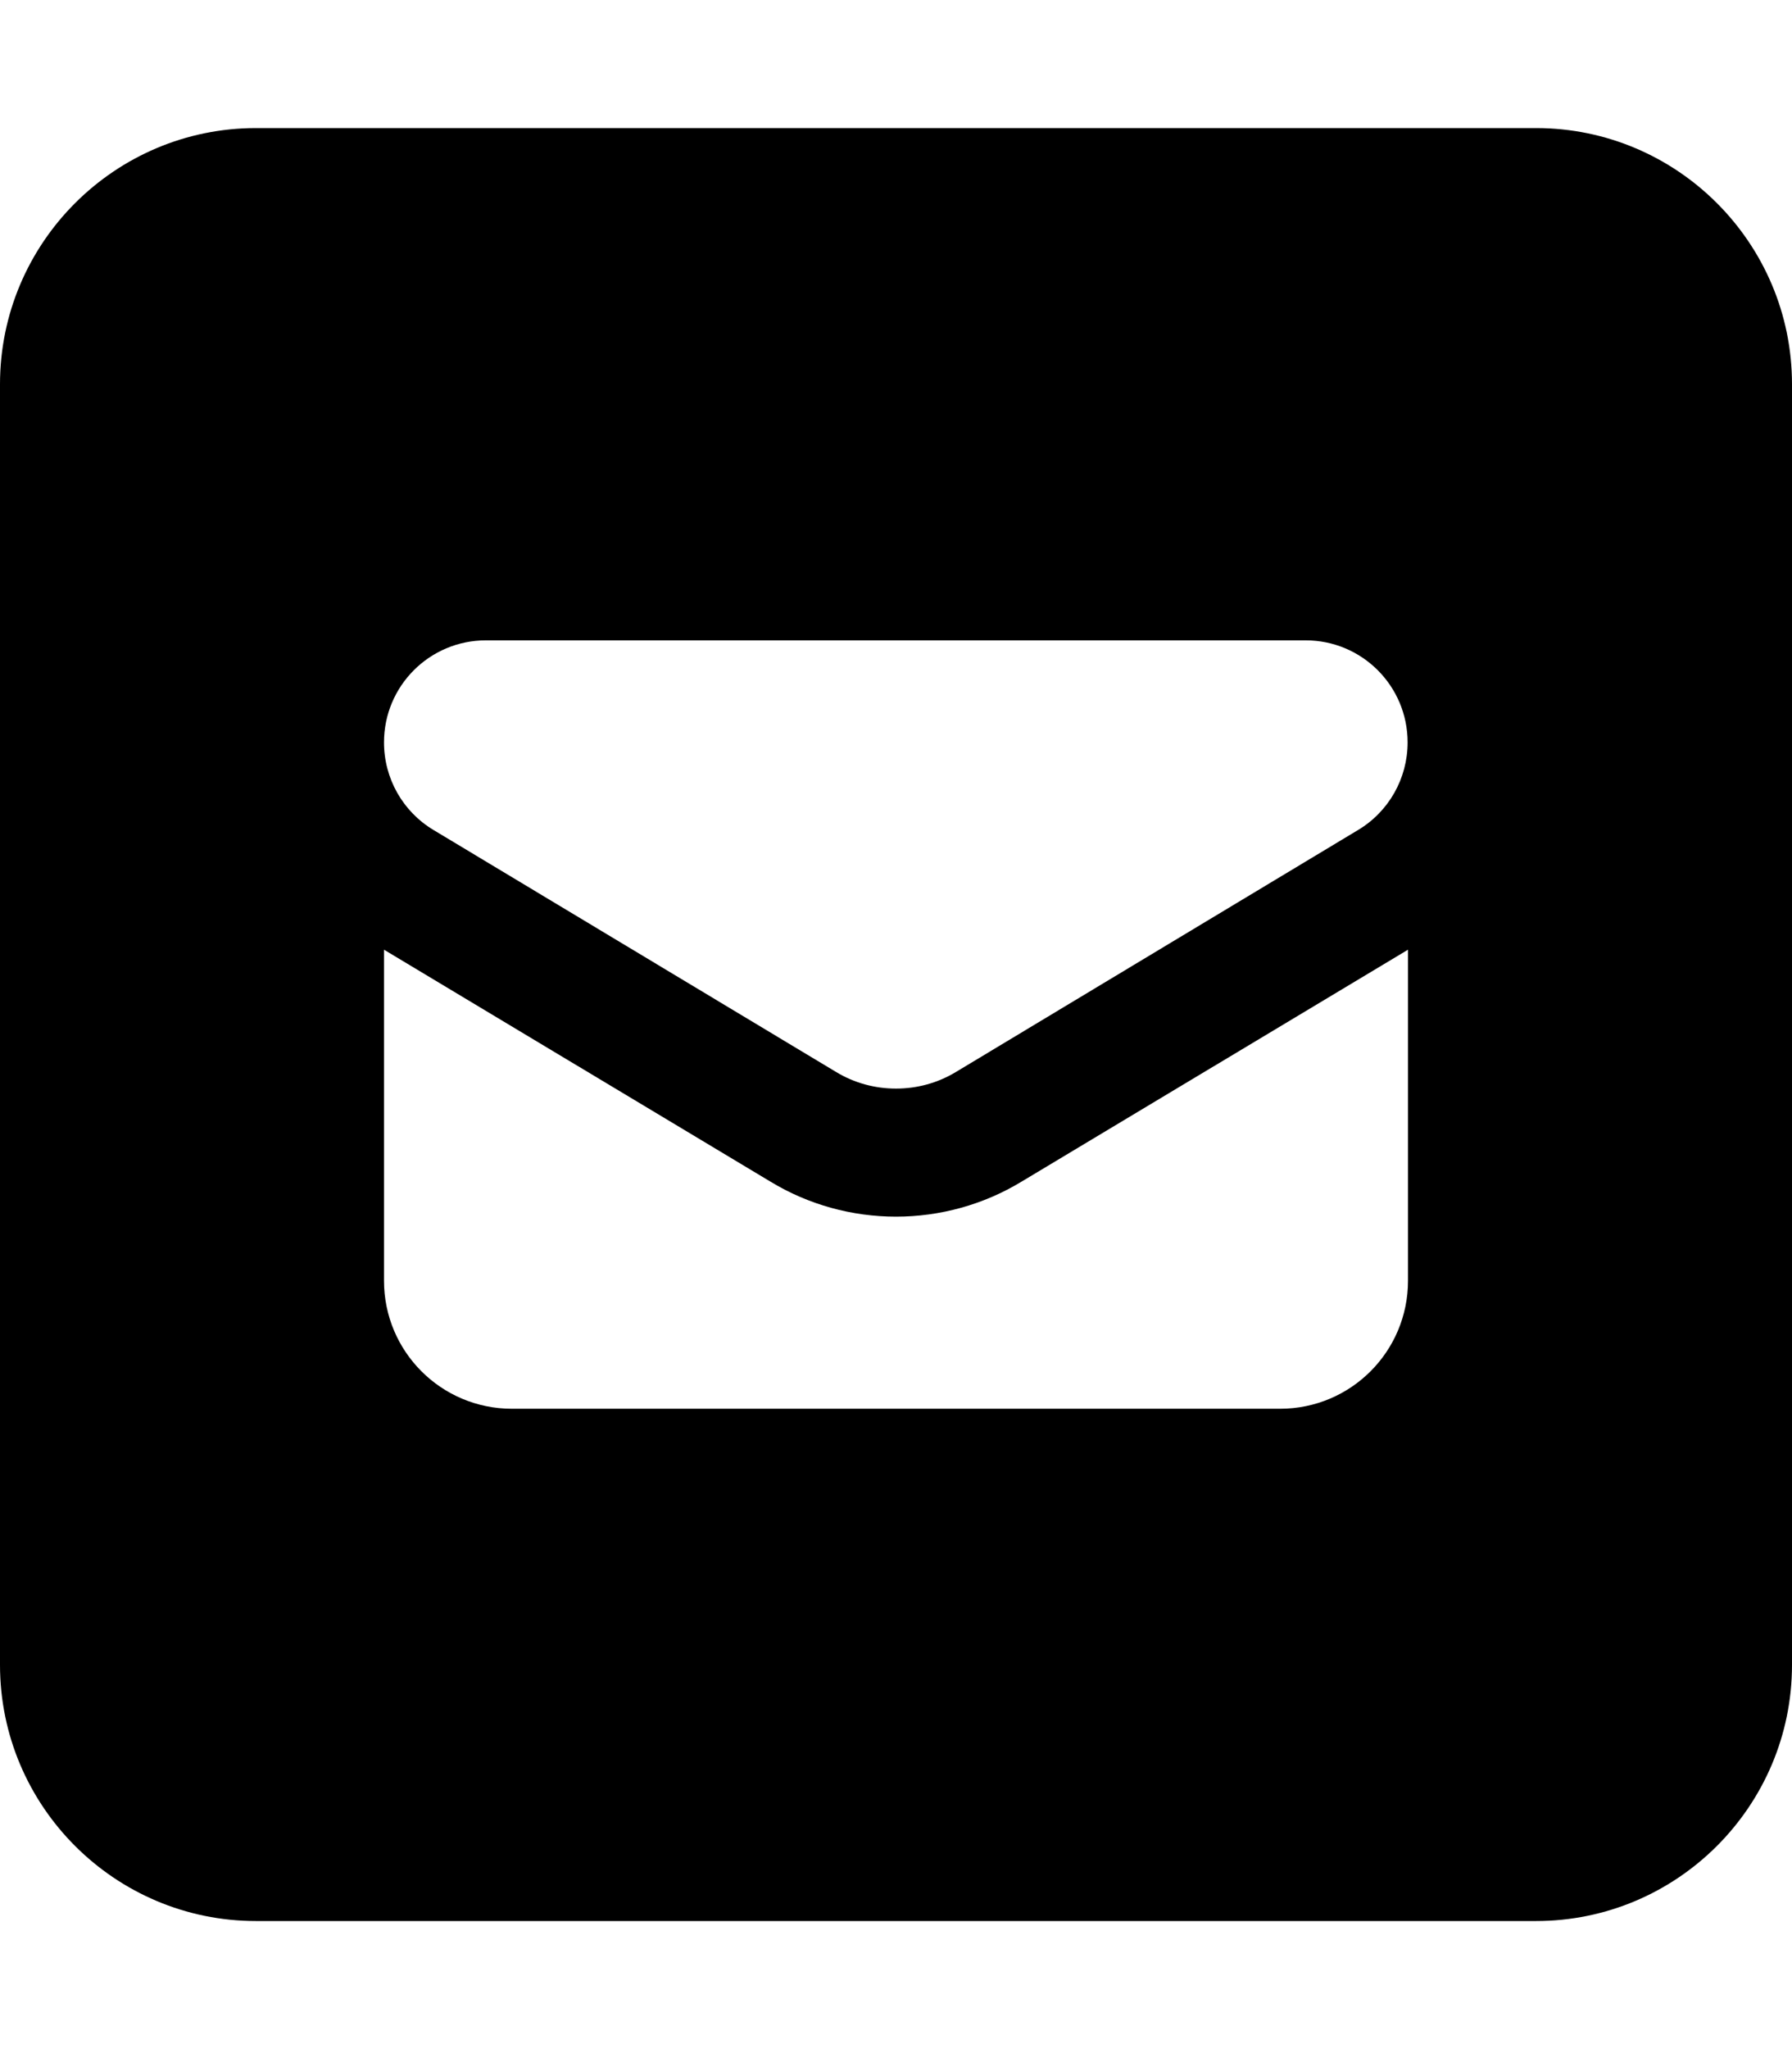<svg xmlns="http://www.w3.org/2000/svg" viewBox="0 0 448 512"><path fill="currentcolor" d="M64 32C28.7 32 0 60.7.0 96V416c0 35.3 28.7 64 64 64h320c35.3.0 64-28.7 64-64V96c0-35.3-28.7-64-64-64H64zM209.1 267.9 108.4 207.4c-7.7-4.6-12.4-12.9-12.4-21.9.0-14.1 11.4-25.5 25.5-25.5h204.9c14.1.0 25.5 11.4 25.5 25.5.0 9-4.7 17.3-12.4 21.9L238.9 267.9c-4.5 2.7-9.6 4.1-14.9 4.1s-10.4-1.4-14.9-4.1zM352 237.3V320c0 17.7-14.3 32-32 32H128c-17.7.0-32-14.3-32-32v-82.7l96.7 58C202.1 301 213 304 224 304s21.9-3 31.3-8.7l96.7-58z"/></svg>